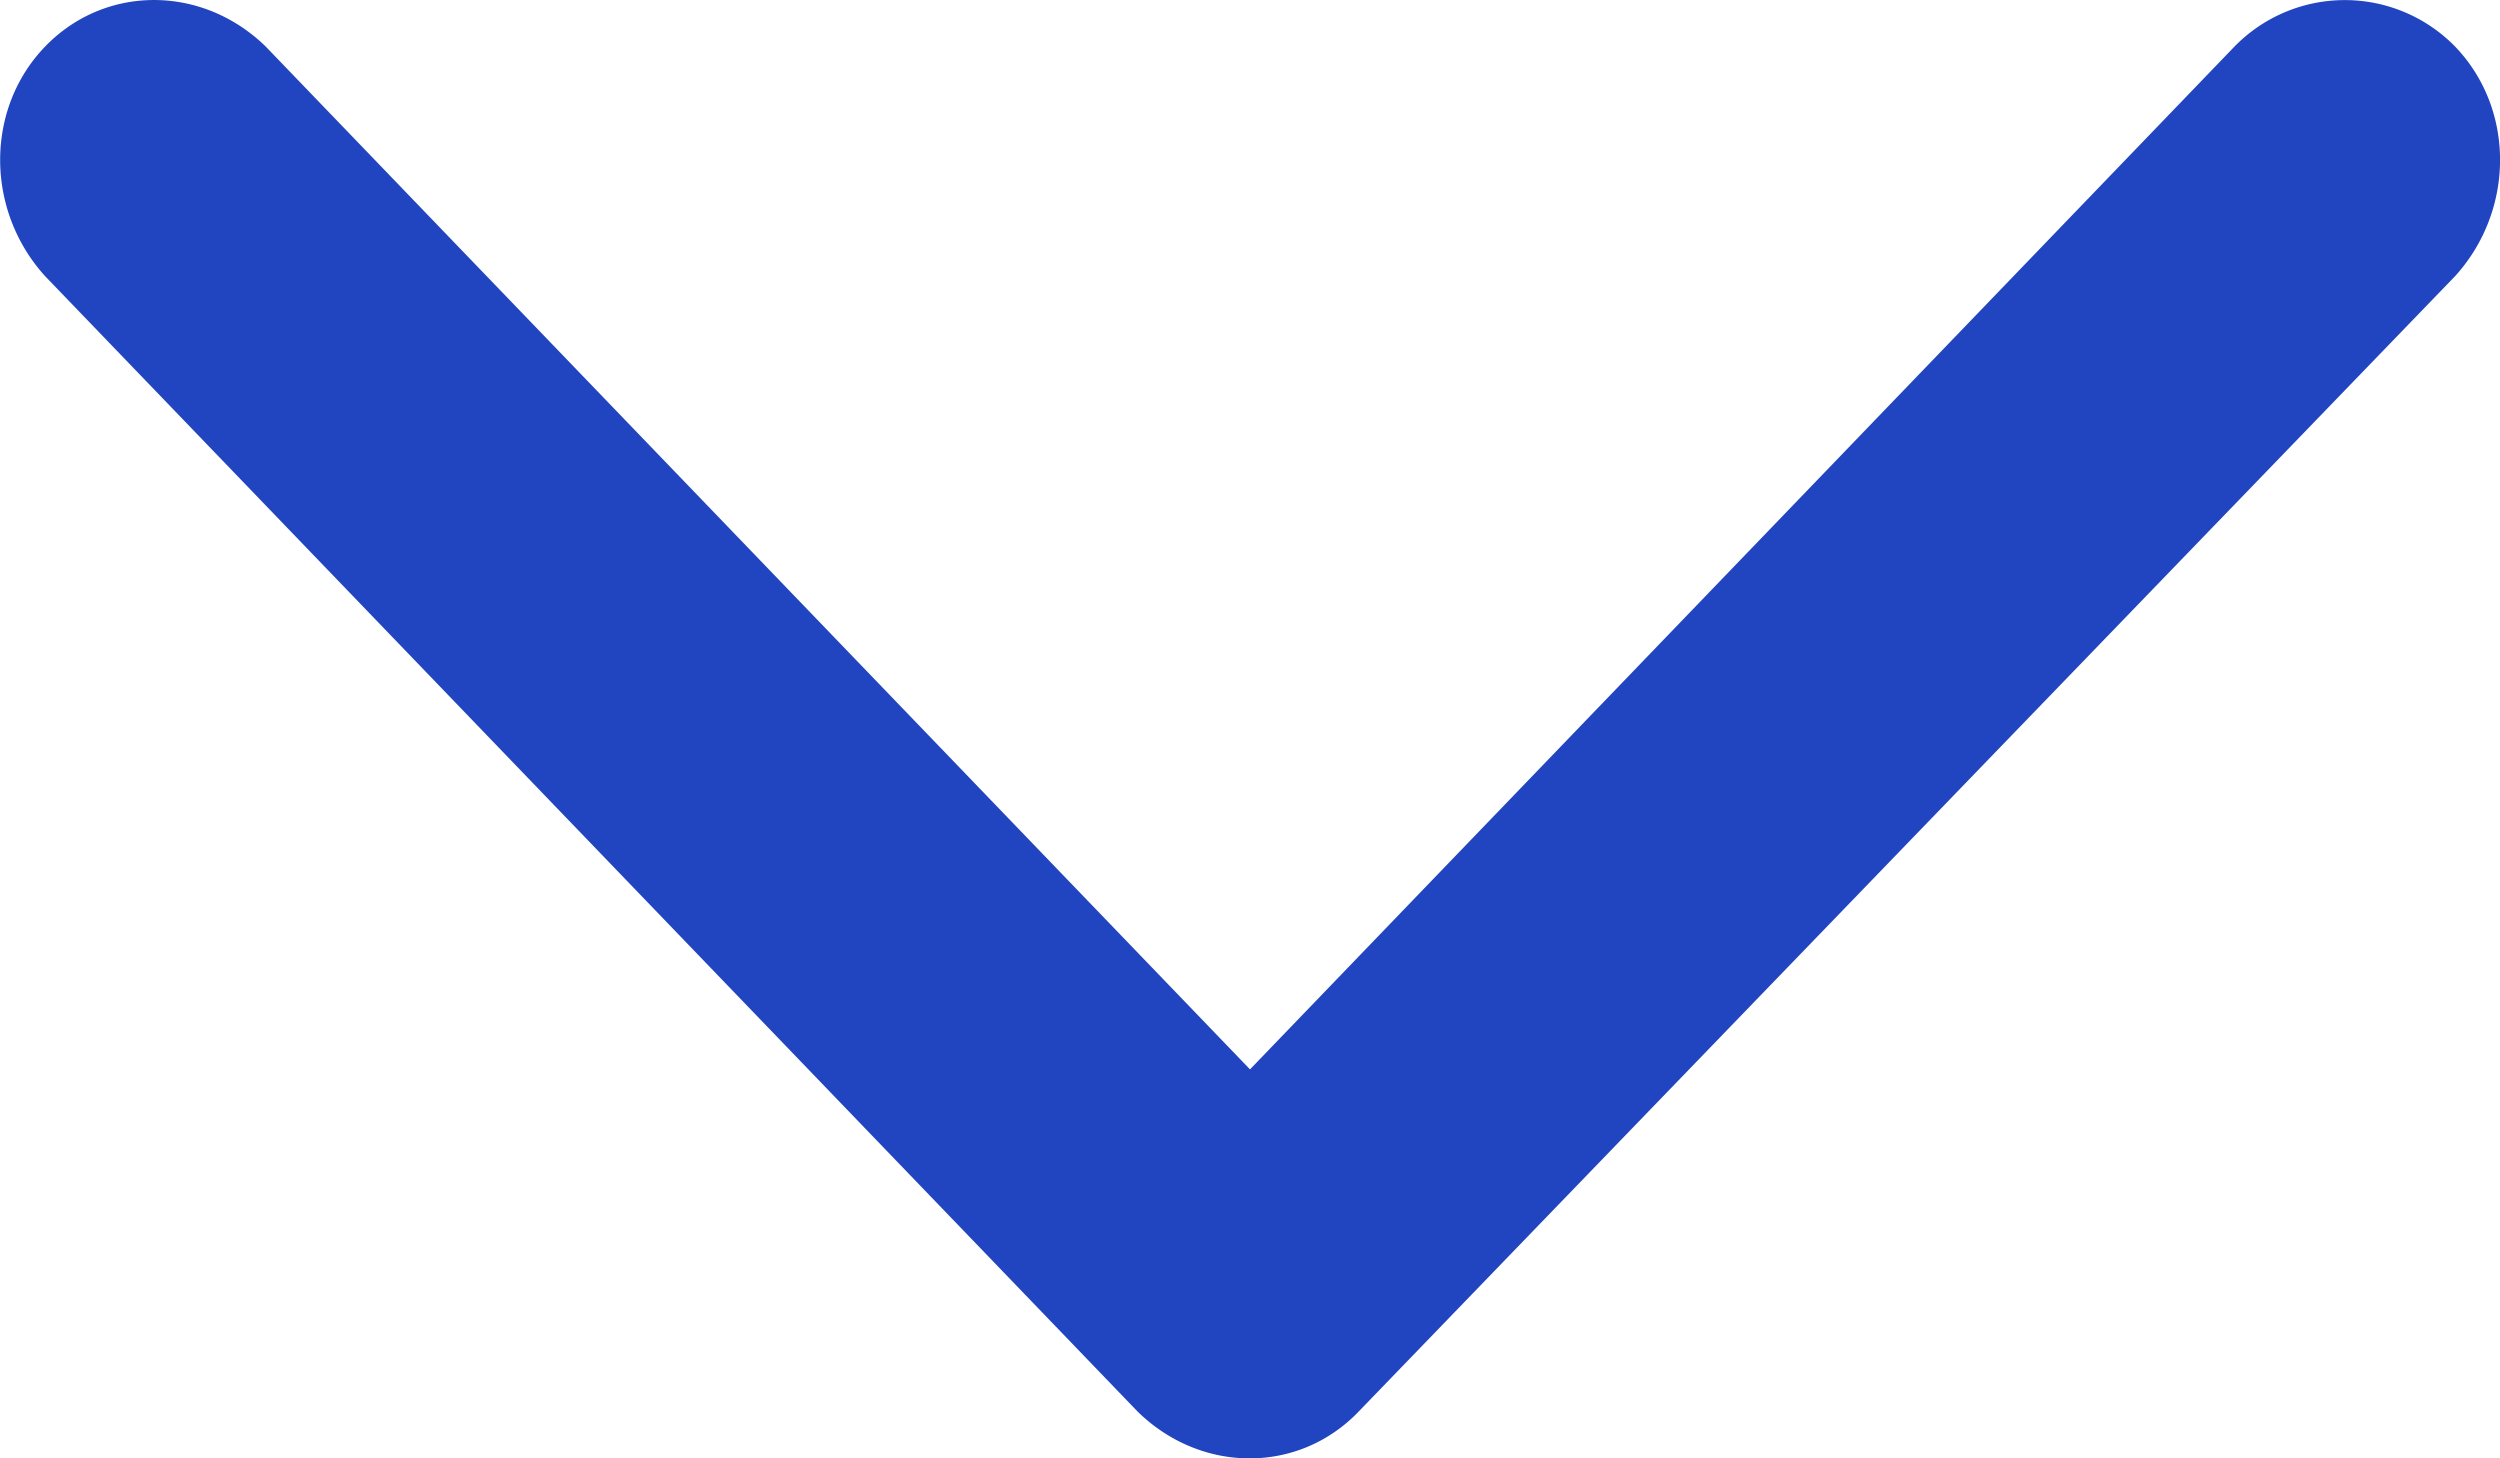 <svg xmlns="http://www.w3.org/2000/svg" width="12" height="7" fill="none"  xmlns:v="https://vecta.io/nano"><path fill-rule="evenodd" d="M5.461 6.776L.216 1.325c-.287-.317-.287-.803 0-1.101s.754-.299 1.06 0L6 5.133 10.725.224a.74.74 0 0 1 1.06 0c.287.299.287.784 0 1.101L6.521 6.776c-.287.299-.754.299-1.06 0z" fill="#2144c0"/></svg>
